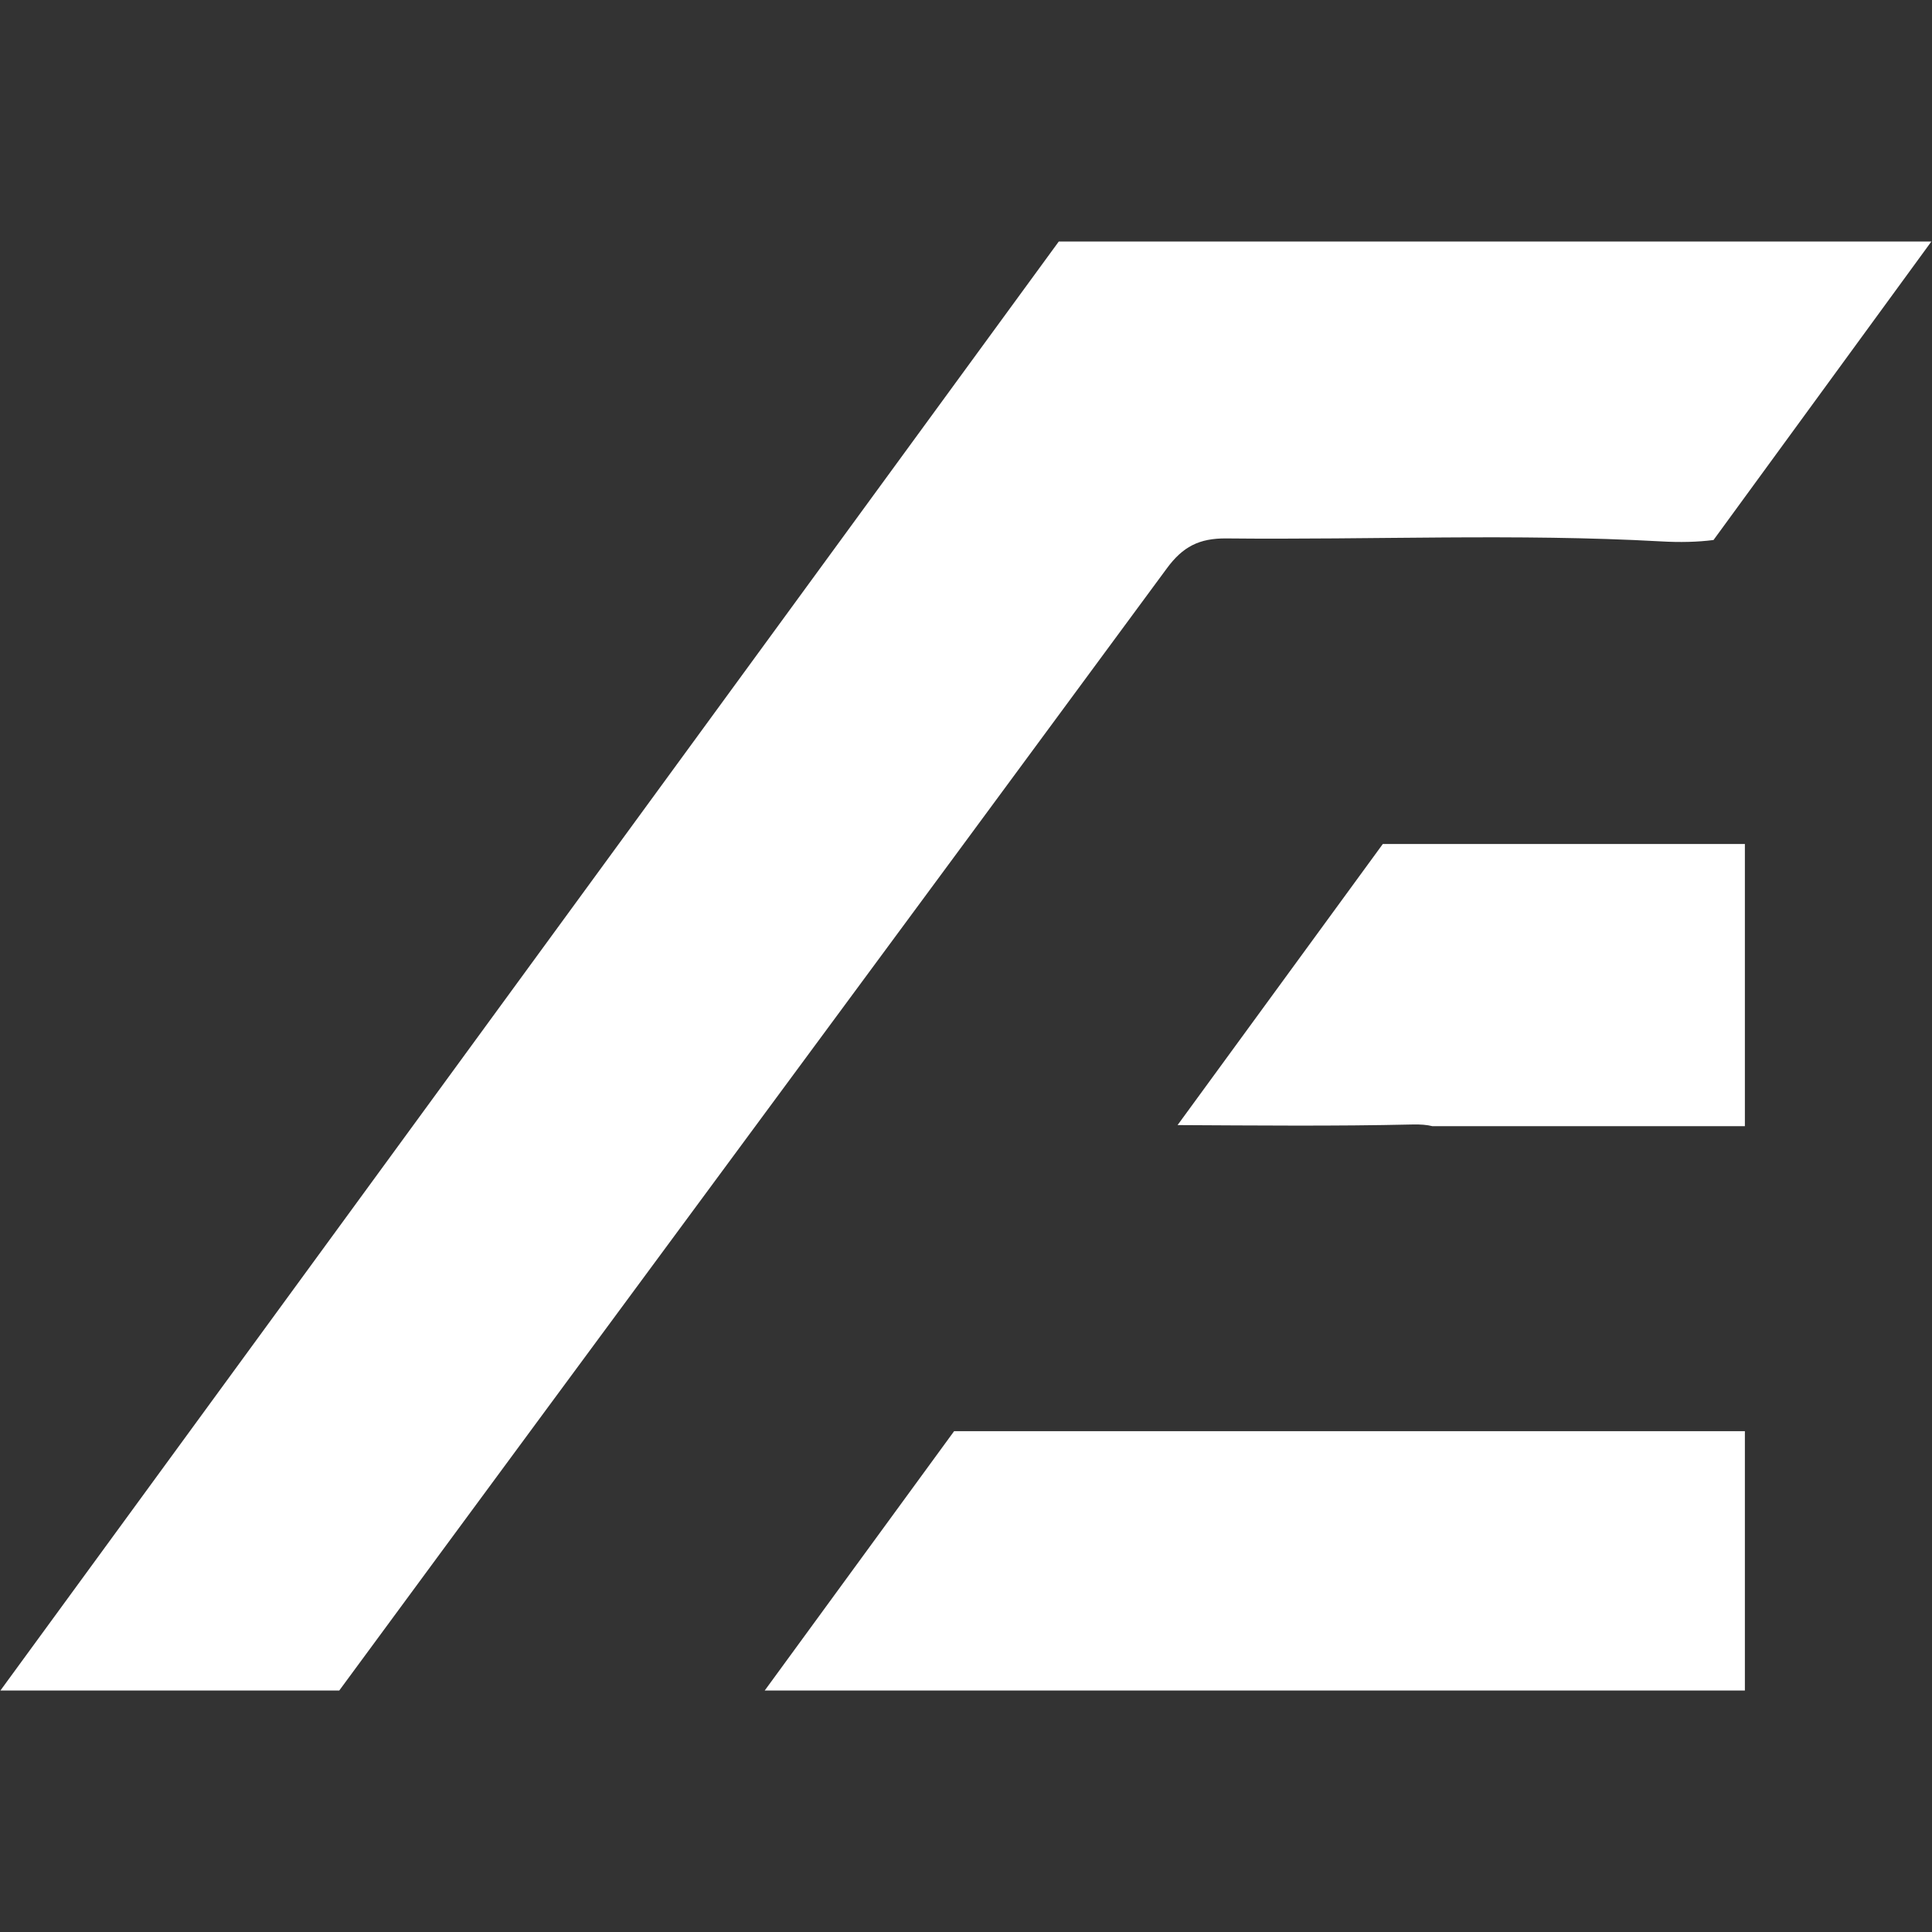 <?xml version="1.0" encoding="UTF-8"?> <svg xmlns="http://www.w3.org/2000/svg" xmlns:xlink="http://www.w3.org/1999/xlink" width="500" zoomAndPan="magnify" viewBox="0 0 375 375" height="500" preserveAspectRatio="xMidYMid meet" version="1.0"><rect x="0" y="0" width="375" height="375" fill="#333333" stroke="none"/><defs><clipPath id="c2a4fcbae9"><path d="M 0 46.875 L 375 46.875 L 375 328.125 L 0 328.125 Z M 0 46.875 " clip-rule="nonzero"></path></clipPath><clipPath id="84e3348f28"><path d="M 148 277 L 339 277 L 339 328.125 L 148 328.125 Z M 148 277 " clip-rule="nonzero"></path></clipPath></defs><g clip-path="url(#c2a4fcbae9)"><path fill="#ffffff" d="M 374.883 46.875 L 332.594 104.816 C 329.457 105.219 326.051 105.293 322.367 105.082 C 294.332 103.527 266.148 104.801 238.023 104.508 C 232.742 104.465 229.57 106.121 226.48 110.324 C 172.992 182.973 119.305 255.461 65.852 328.125 L 0.082 328.125 L 205.512 46.875 Z M 374.883 46.875 " fill-opacity="1" fill-rule="nonzero"></path></g><path fill="#ffffff" d="M 274.184 218.262 C 275.727 218.227 276.996 218.328 278.027 218.59 L 338.68 218.59 L 338.68 163.82 L 268.402 163.82 L 228.566 218.379 C 243.785 218.453 258.984 218.613 274.184 218.262 Z M 274.184 218.262 " fill-opacity="1" fill-rule="nonzero"></path><g clip-path="url(#84e3348f28)"><path fill="#ffffff" d="M 185.191 277.793 L 148.434 328.125 L 338.68 328.125 L 338.68 277.793 Z M 185.191 277.793 " fill-opacity="1" fill-rule="nonzero"></path></g></svg> 